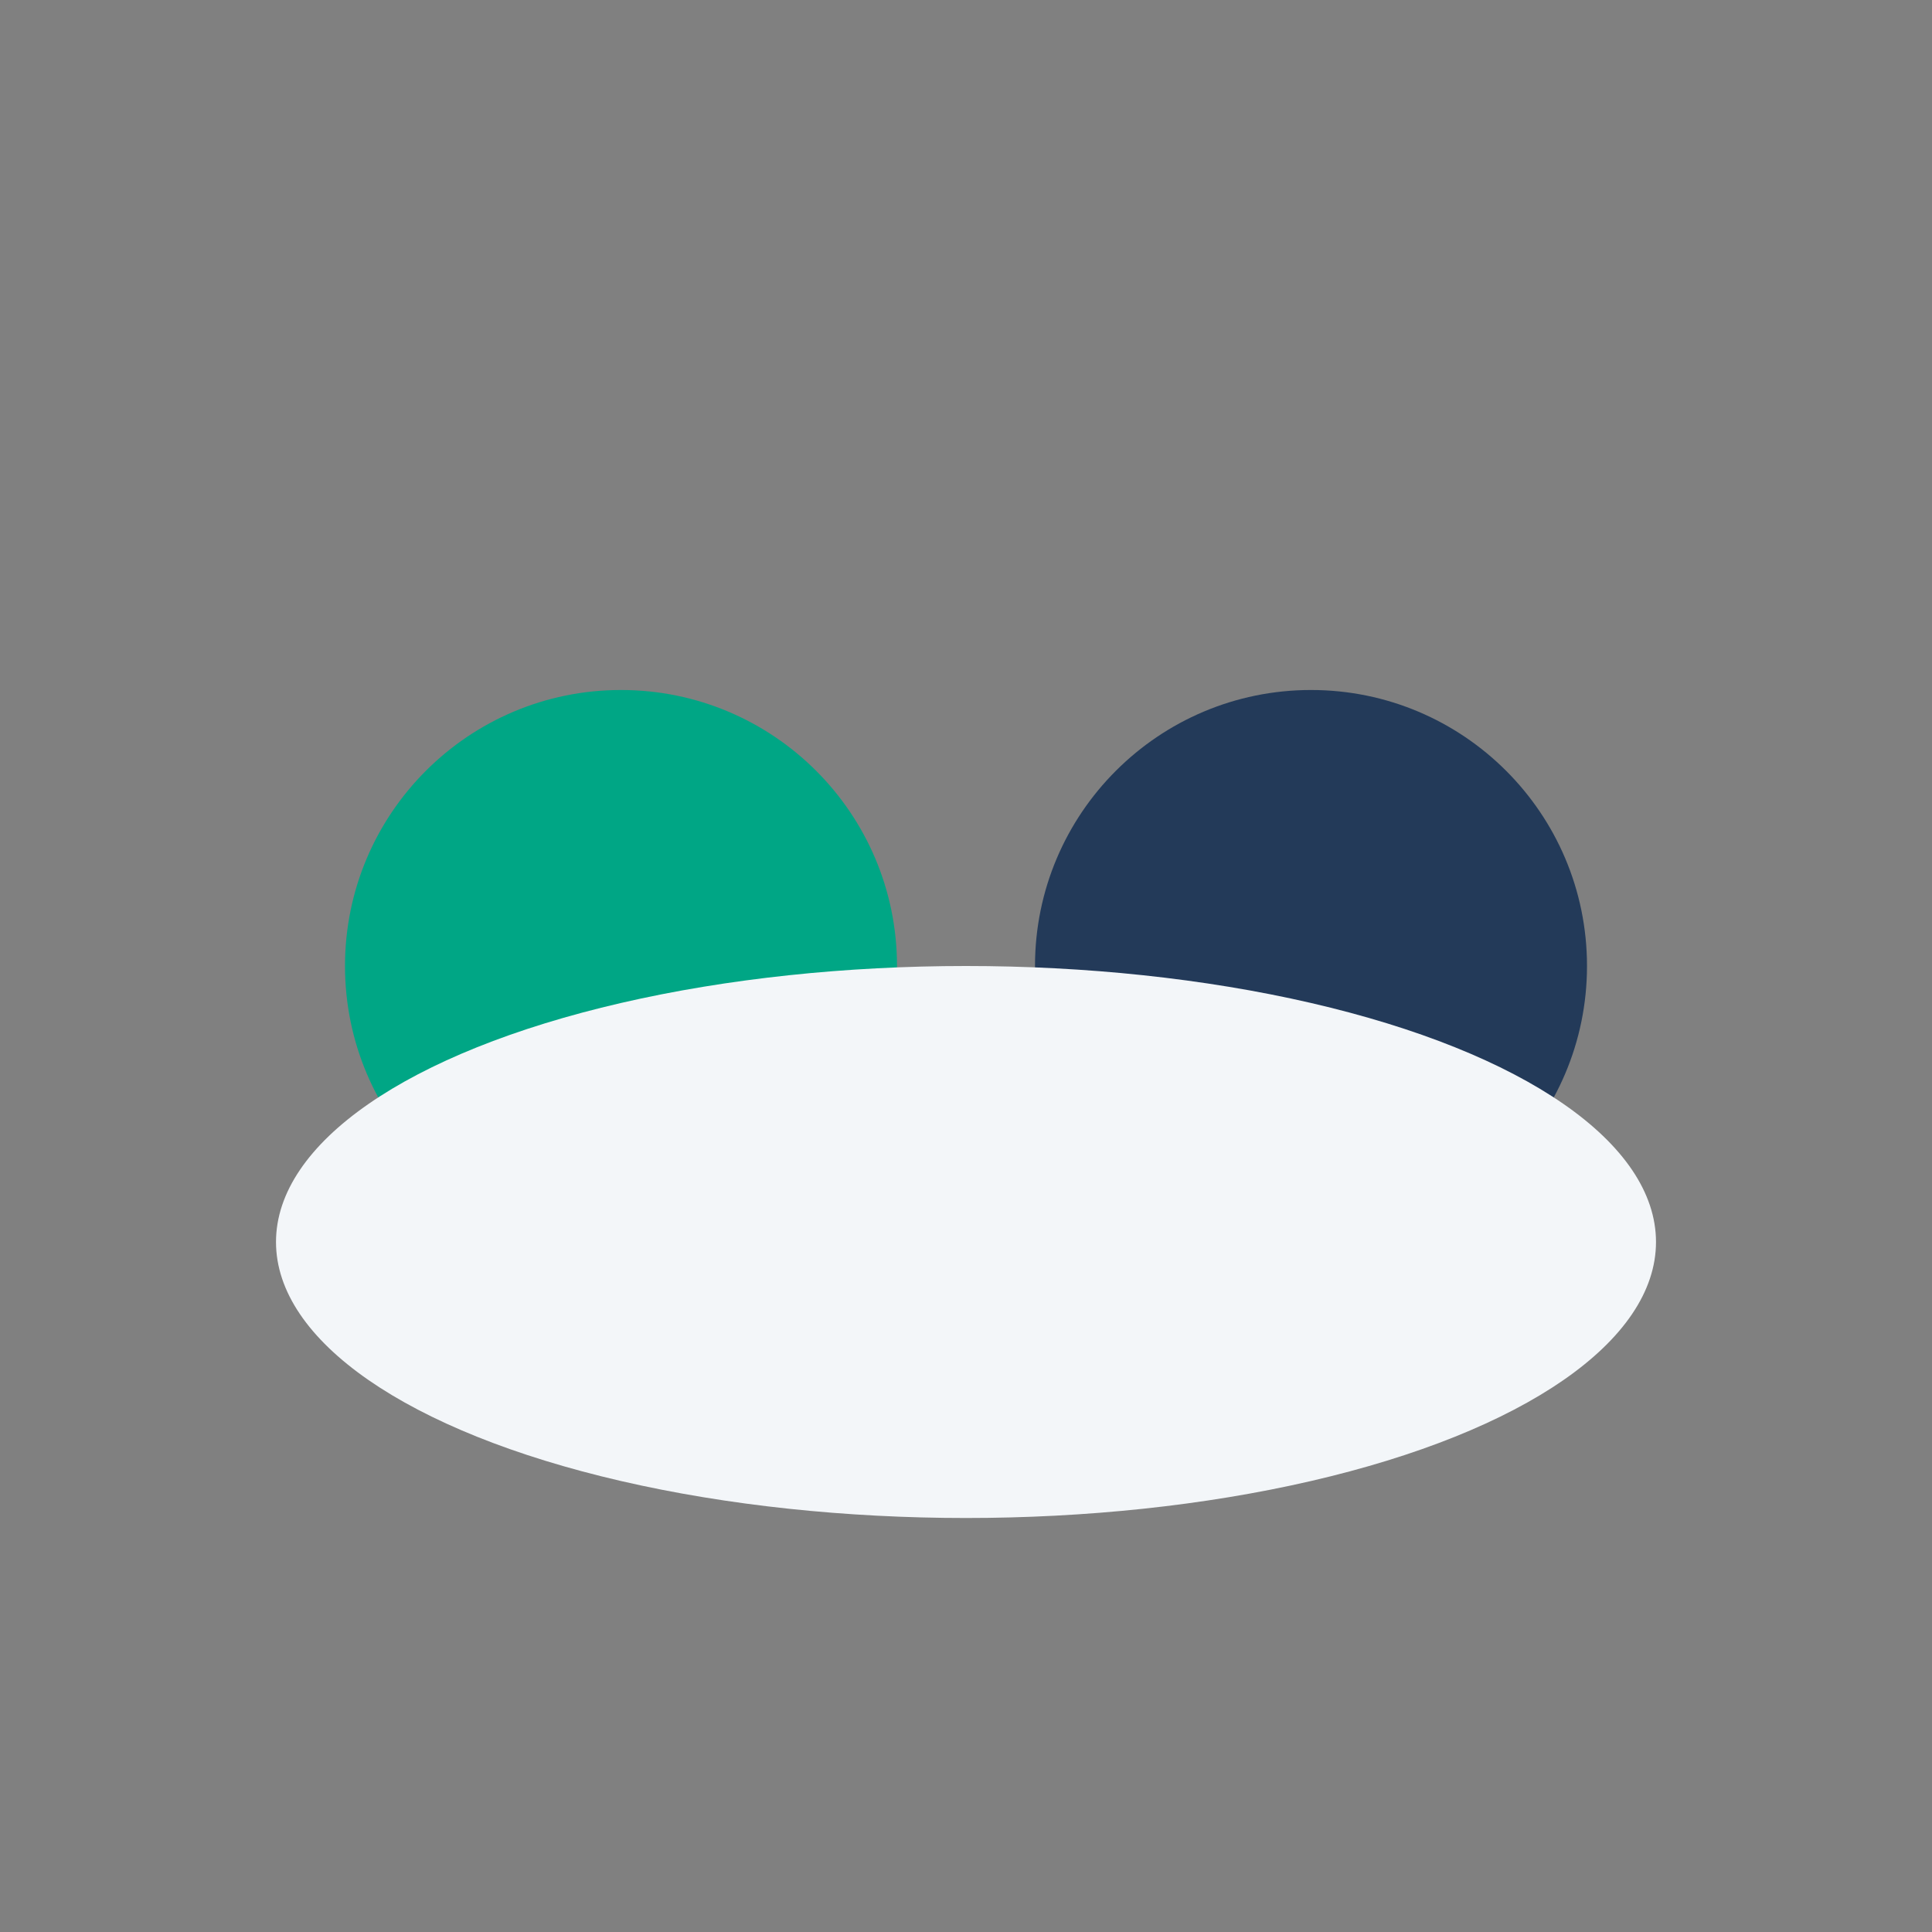 <?xml version="1.0" encoding="UTF-8"?>
<svg xmlns="http://www.w3.org/2000/svg" width="28" height="28" viewBox="0 0 28 28"><rect x="0" y="0" width="28" height="28" fill="#808080" stroke="none"/><circle cx="9" cy="14" r="4" fill="#00A685"/><circle cx="19" cy="14" r="4" fill="#233A59"/><ellipse cx="14" cy="18" rx="10" ry="4" fill="#F3F6F9"/></svg>